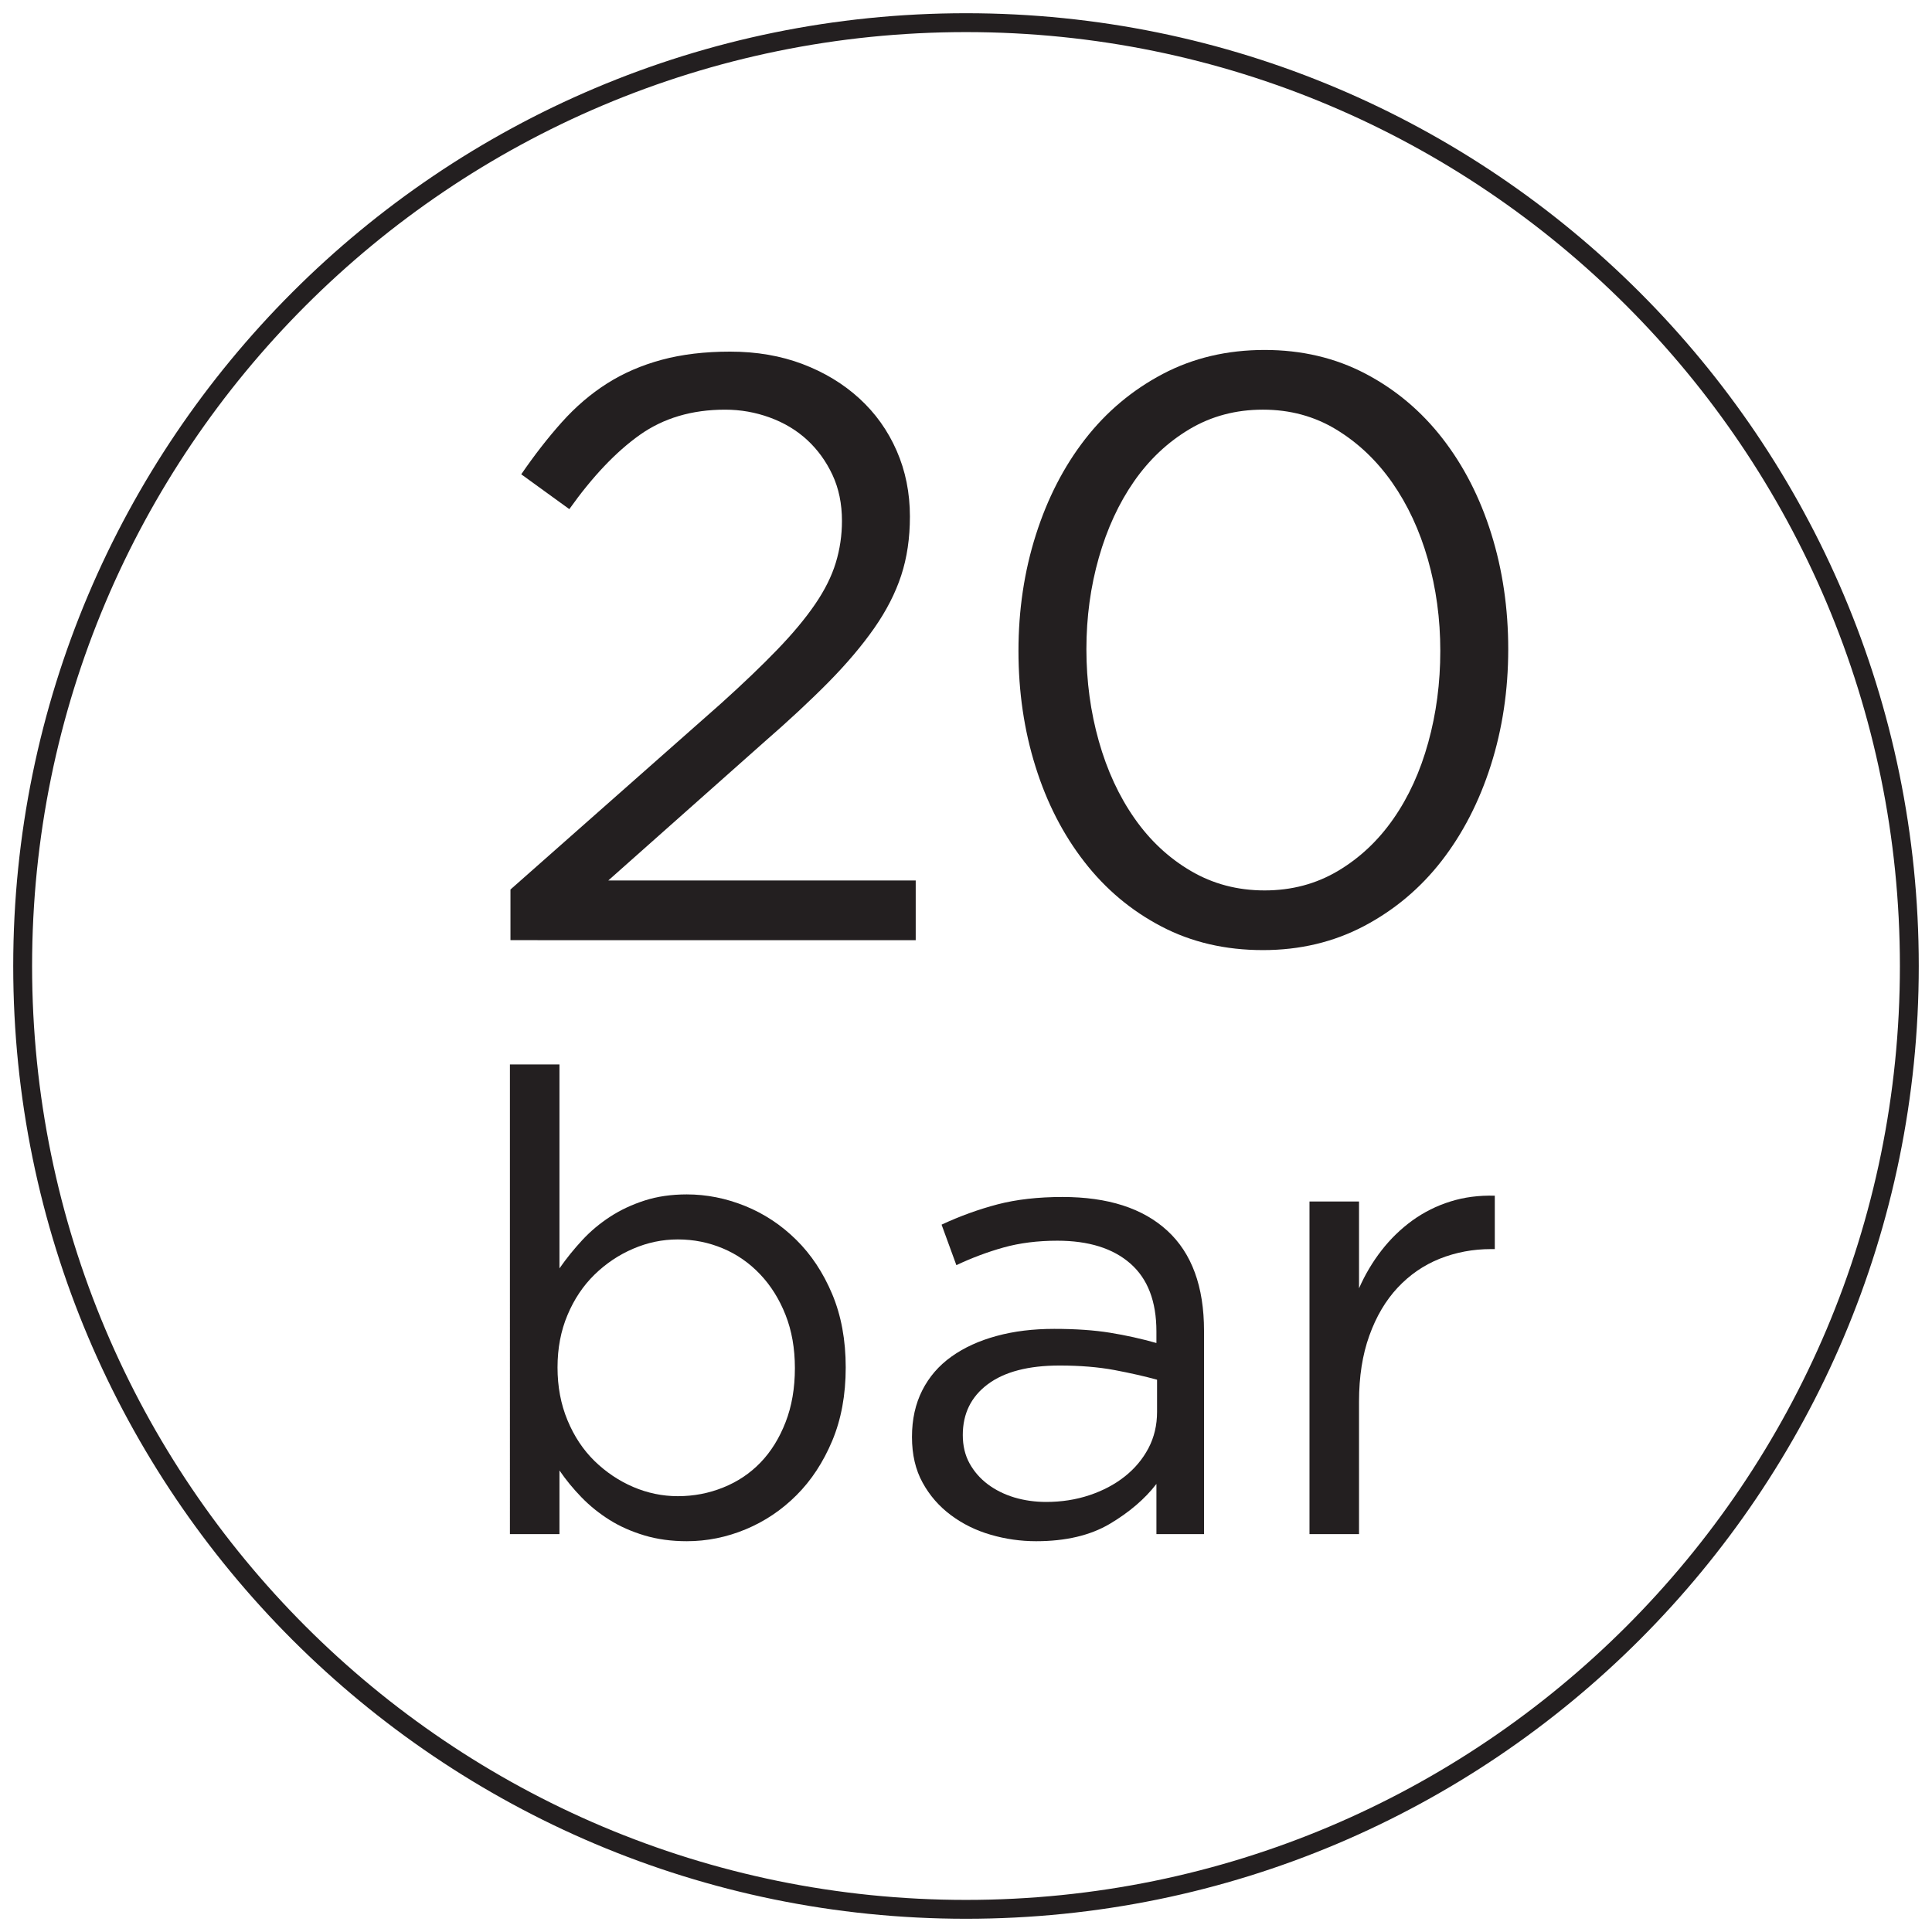 <?xml version="1.0" encoding="utf-8"?>
<!-- Generator: Adobe Illustrator 16.0.0, SVG Export Plug-In . SVG Version: 6.00 Build 0)  -->
<!DOCTYPE svg PUBLIC "-//W3C//DTD SVG 1.1//EN" "http://www.w3.org/Graphics/SVG/1.1/DTD/svg11.dtd">
<svg version="1.1" id="Layer_1" xmlns="http://www.w3.org/2000/svg" xmlns:xlink="http://www.w3.org/1999/xlink" x="0px" y="0px"
	 width="512px" height="512px" viewBox="0 0 512 512" enable-background="new 0 0 512 512" xml:space="preserve">
<g>
	<g>
		<path fill="#231F20" d="M169.544,115.259c-6.302,4.474-12.523,11.025-18.667,19.665l-12.74-9.231
			c3.515-5.118,7.096-9.724,10.763-13.818c3.652-4.08,7.647-7.497,11.965-10.243c4.316-2.74,9.152-4.836,14.494-6.281
			c5.348-1.439,11.387-2.168,18.121-2.168c7.031,0,13.43,1.104,19.219,3.299c5.782,2.194,10.795,5.236,15.04,9.113
			c4.244,3.883,7.543,8.496,9.882,13.844c2.346,5.349,3.516,11.17,3.516,17.464c0,5.71-0.77,10.907-2.307,15.592
			c-1.537,4.691-3.916,9.336-7.135,13.949c-3.221,4.613-7.248,9.376-12.078,14.284c-4.836,4.908-10.617,10.29-17.352,16.144
			l-41.066,36.467h81.475v15.814H135.279v-13.424l55.783-49.285c5.854-5.275,10.835-10.039,14.935-14.296
			c4.101-4.251,7.432-8.247,9.994-11.991c2.563-3.739,4.396-7.405,5.493-11c1.098-3.594,1.643-7.299,1.643-11.11
			c0-4.546-0.842-8.62-2.523-12.214s-3.916-6.669-6.695-9.238c-2.786-2.569-6.078-4.547-9.889-5.94
			c-3.805-1.393-7.76-2.089-11.859-2.089C183.375,108.563,175.838,110.797,169.544,115.259z"/>
		<path fill="#231F20" d="M395.086,202.804c-3.076,9.665-7.438,18.121-13.063,25.369c-5.637,7.246-12.484,12.996-20.539,17.246
			c-8.057,4.245-16.992,6.367-26.795,6.367c-9.961,0-18.924-2.082-26.9-6.262c-7.988-4.172-14.797-9.881-20.42-17.129
			c-5.639-7.254-9.961-15.67-12.957-25.264c-3.01-9.593-4.508-19.803-4.508-30.644c0-10.835,1.537-21.091,4.613-30.757
			c3.074-9.666,7.424-18.121,13.061-25.368c5.639-7.254,12.486-12.997,20.541-17.248c8.055-4.244,17.057-6.373,27.018-6.373
			c9.803,0,18.699,2.089,26.676,6.262c7.977,4.179,14.783,9.889,20.422,17.136c5.637,7.247,9.961,15.67,12.955,25.263
			c3.01,9.593,4.508,19.811,4.508,30.645C399.697,182.889,398.16,193.139,395.086,202.804z M378.396,148.209
			c-2.195-7.688-5.348-14.455-9.449-20.316c-4.1-5.854-9.041-10.545-14.822-14.061c-5.781-3.515-12.26-5.27-19.436-5.27
			s-13.654,1.722-19.436,5.158c-5.781,3.443-10.684,8.055-14.717,13.844c-4.021,5.782-7.137,12.517-9.332,20.211
			c-2.193,7.688-3.297,15.782-3.297,24.271c0,8.496,1.104,16.624,3.297,24.383c2.195,7.766,5.35,14.572,9.449,20.428
			c4.088,5.86,9.068,10.512,14.928,13.949c5.861,3.442,12.367,5.164,19.555,5.164c7.162,0,13.641-1.722,19.436-5.164
			c5.781-3.438,10.684-8.049,14.705-13.838c4.033-5.782,7.109-12.523,9.225-20.211c2.129-7.688,3.193-15.775,3.193-24.271
			C381.695,163.992,380.59,155.903,378.396,148.209z"/>
	</g>
	<g>
		<path fill="#231F20" d="M220.543,381.839c-2.385,5.678-5.538,10.486-9.461,14.402c-3.923,3.93-8.411,6.939-13.464,9.043
			c-5.059,2.102-10.262,3.152-15.604,3.152c-4.087,0-7.838-0.512-11.249-1.537c-3.409-1.025-6.478-2.379-9.205-4.088
			c-2.727-1.707-5.197-3.691-7.418-5.967c-2.213-2.273-4.172-4.664-5.88-7.16v16.873h-13.128V282.086h13.128v54.048
			c1.819-2.615,3.837-5.111,6.052-7.504c2.221-2.39,4.691-4.452,7.418-6.214c2.727-1.773,5.769-3.193,9.119-4.271
			c3.352-1.076,7.076-1.615,11.163-1.615c5.23,0,10.376,1.025,15.435,3.063c5.053,2.049,9.573,5.033,13.549,8.961
			c3.98,3.915,7.161,8.726,9.546,14.401c2.386,5.691,3.581,12.17,3.581,19.436C224.125,369.671,222.929,376.147,220.543,381.839z
			 M208.185,348.487c-1.649-4.191-3.896-7.779-6.735-10.775c-2.838-2.996-6.136-5.297-9.888-6.873
			c-3.746-1.576-7.728-2.378-11.933-2.378c-4.087,0-8.042,0.827-11.847,2.47c-3.811,1.629-7.221,3.93-10.23,6.859
			c-3.009,2.943-5.4,6.506-7.154,10.697c-1.768,4.178-2.648,8.816-2.648,13.902c0,5.1,0.881,9.764,2.648,14.008
			c1.754,4.232,4.146,7.832,7.154,10.777c3.01,2.93,6.42,5.229,10.23,6.873c3.805,1.627,7.76,2.455,11.847,2.455
			c4.205,0,8.214-0.762,12.018-2.299c3.812-1.523,7.103-3.732,9.889-6.609c2.786-2.891,5-6.453,6.649-10.697
			c1.648-4.23,2.471-9.014,2.471-14.336C210.656,357.37,209.833,352.665,208.185,348.487z"/>
		<path fill="#231F20" d="M265.977,330.589c-4.262,1.195-8.441,2.76-12.528,4.691l-3.922-10.735
			c4.881-2.273,9.829-4.061,14.833-5.375c4.994-1.301,10.736-1.957,17.215-1.957c12.051,0,21.314,2.982,27.793,8.949
			c6.479,5.964,9.711,14.808,9.711,26.517v53.879h-12.615v-13.299c-3.063,3.98-7.188,7.504-12.352,10.578
			c-5.178,3.063-11.684,4.6-19.529,4.6c-4.086,0-8.094-0.564-12.014-1.709c-3.922-1.129-7.444-2.863-10.572-5.203
			c-3.128-2.326-5.624-5.191-7.497-8.607c-1.879-3.404-2.818-7.439-2.818-12.104c0-4.666,0.913-8.777,2.733-12.365
			c1.813-3.574,4.401-6.57,7.753-8.949c3.352-2.393,7.333-4.205,11.928-5.453c4.613-1.262,9.699-1.881,15.271-1.881
			c5.676,0,10.617,0.342,14.822,1.025s8.291,1.592,12.273,2.721v-3.063c0-7.963-2.299-13.955-6.898-17.988
			c-4.6-4.035-11.053-6.059-19.357-6.059C274.977,328.802,270.234,329.407,265.977,330.589z M261.781,366.831
			c-4.424,3.299-6.631,7.781-6.631,13.471c0,2.838,0.599,5.348,1.788,7.504c1.189,2.154,2.8,4.008,4.843,5.545
			c2.039,1.523,4.393,2.693,7.045,3.494c2.668,0.789,5.467,1.184,8.41,1.184c4.074,0,7.898-0.592,11.473-1.787
			s6.689-2.838,9.344-4.941c2.668-2.102,4.756-4.6,6.295-7.502c1.523-2.906,2.285-6.111,2.285-9.633v-8.529
			c-3.285-0.906-7.055-1.76-11.301-2.563c-4.244-0.789-9.094-1.195-14.52-1.195C272.545,361.878,266.199,363.534,261.781,366.831z"
			/>
		<path fill="#231F20" d="M360.156,406.558h-13.127v-88.149h13.127v23.009c1.59-3.627,3.588-6.99,5.967-10.053
			c2.391-3.075,5.125-5.716,8.186-7.937c3.076-2.207,6.426-3.889,10.066-5.02c3.627-1.143,7.557-1.656,11.762-1.537v14.151h-1.025
			c-4.77,0-9.291,0.854-13.561,2.549c-4.258,1.709-7.977,4.271-11.158,7.674c-3.191,3.418-5.689,7.648-7.502,12.709
			c-1.828,5.059-2.734,10.895-2.734,17.477V406.558z"/>
	</g>
	<path fill="none" stroke="#231F20" stroke-width="5" stroke-miterlimit="10" d="M505.994,256.005
		c0,138.068-111.922,249.99-249.989,249.99c-138.072,0-250-111.922-250-249.99c0-138.065,111.928-250,250-250
		C394.072,6.005,505.994,117.939,505.994,256.005z"/>
</g>
</svg>

